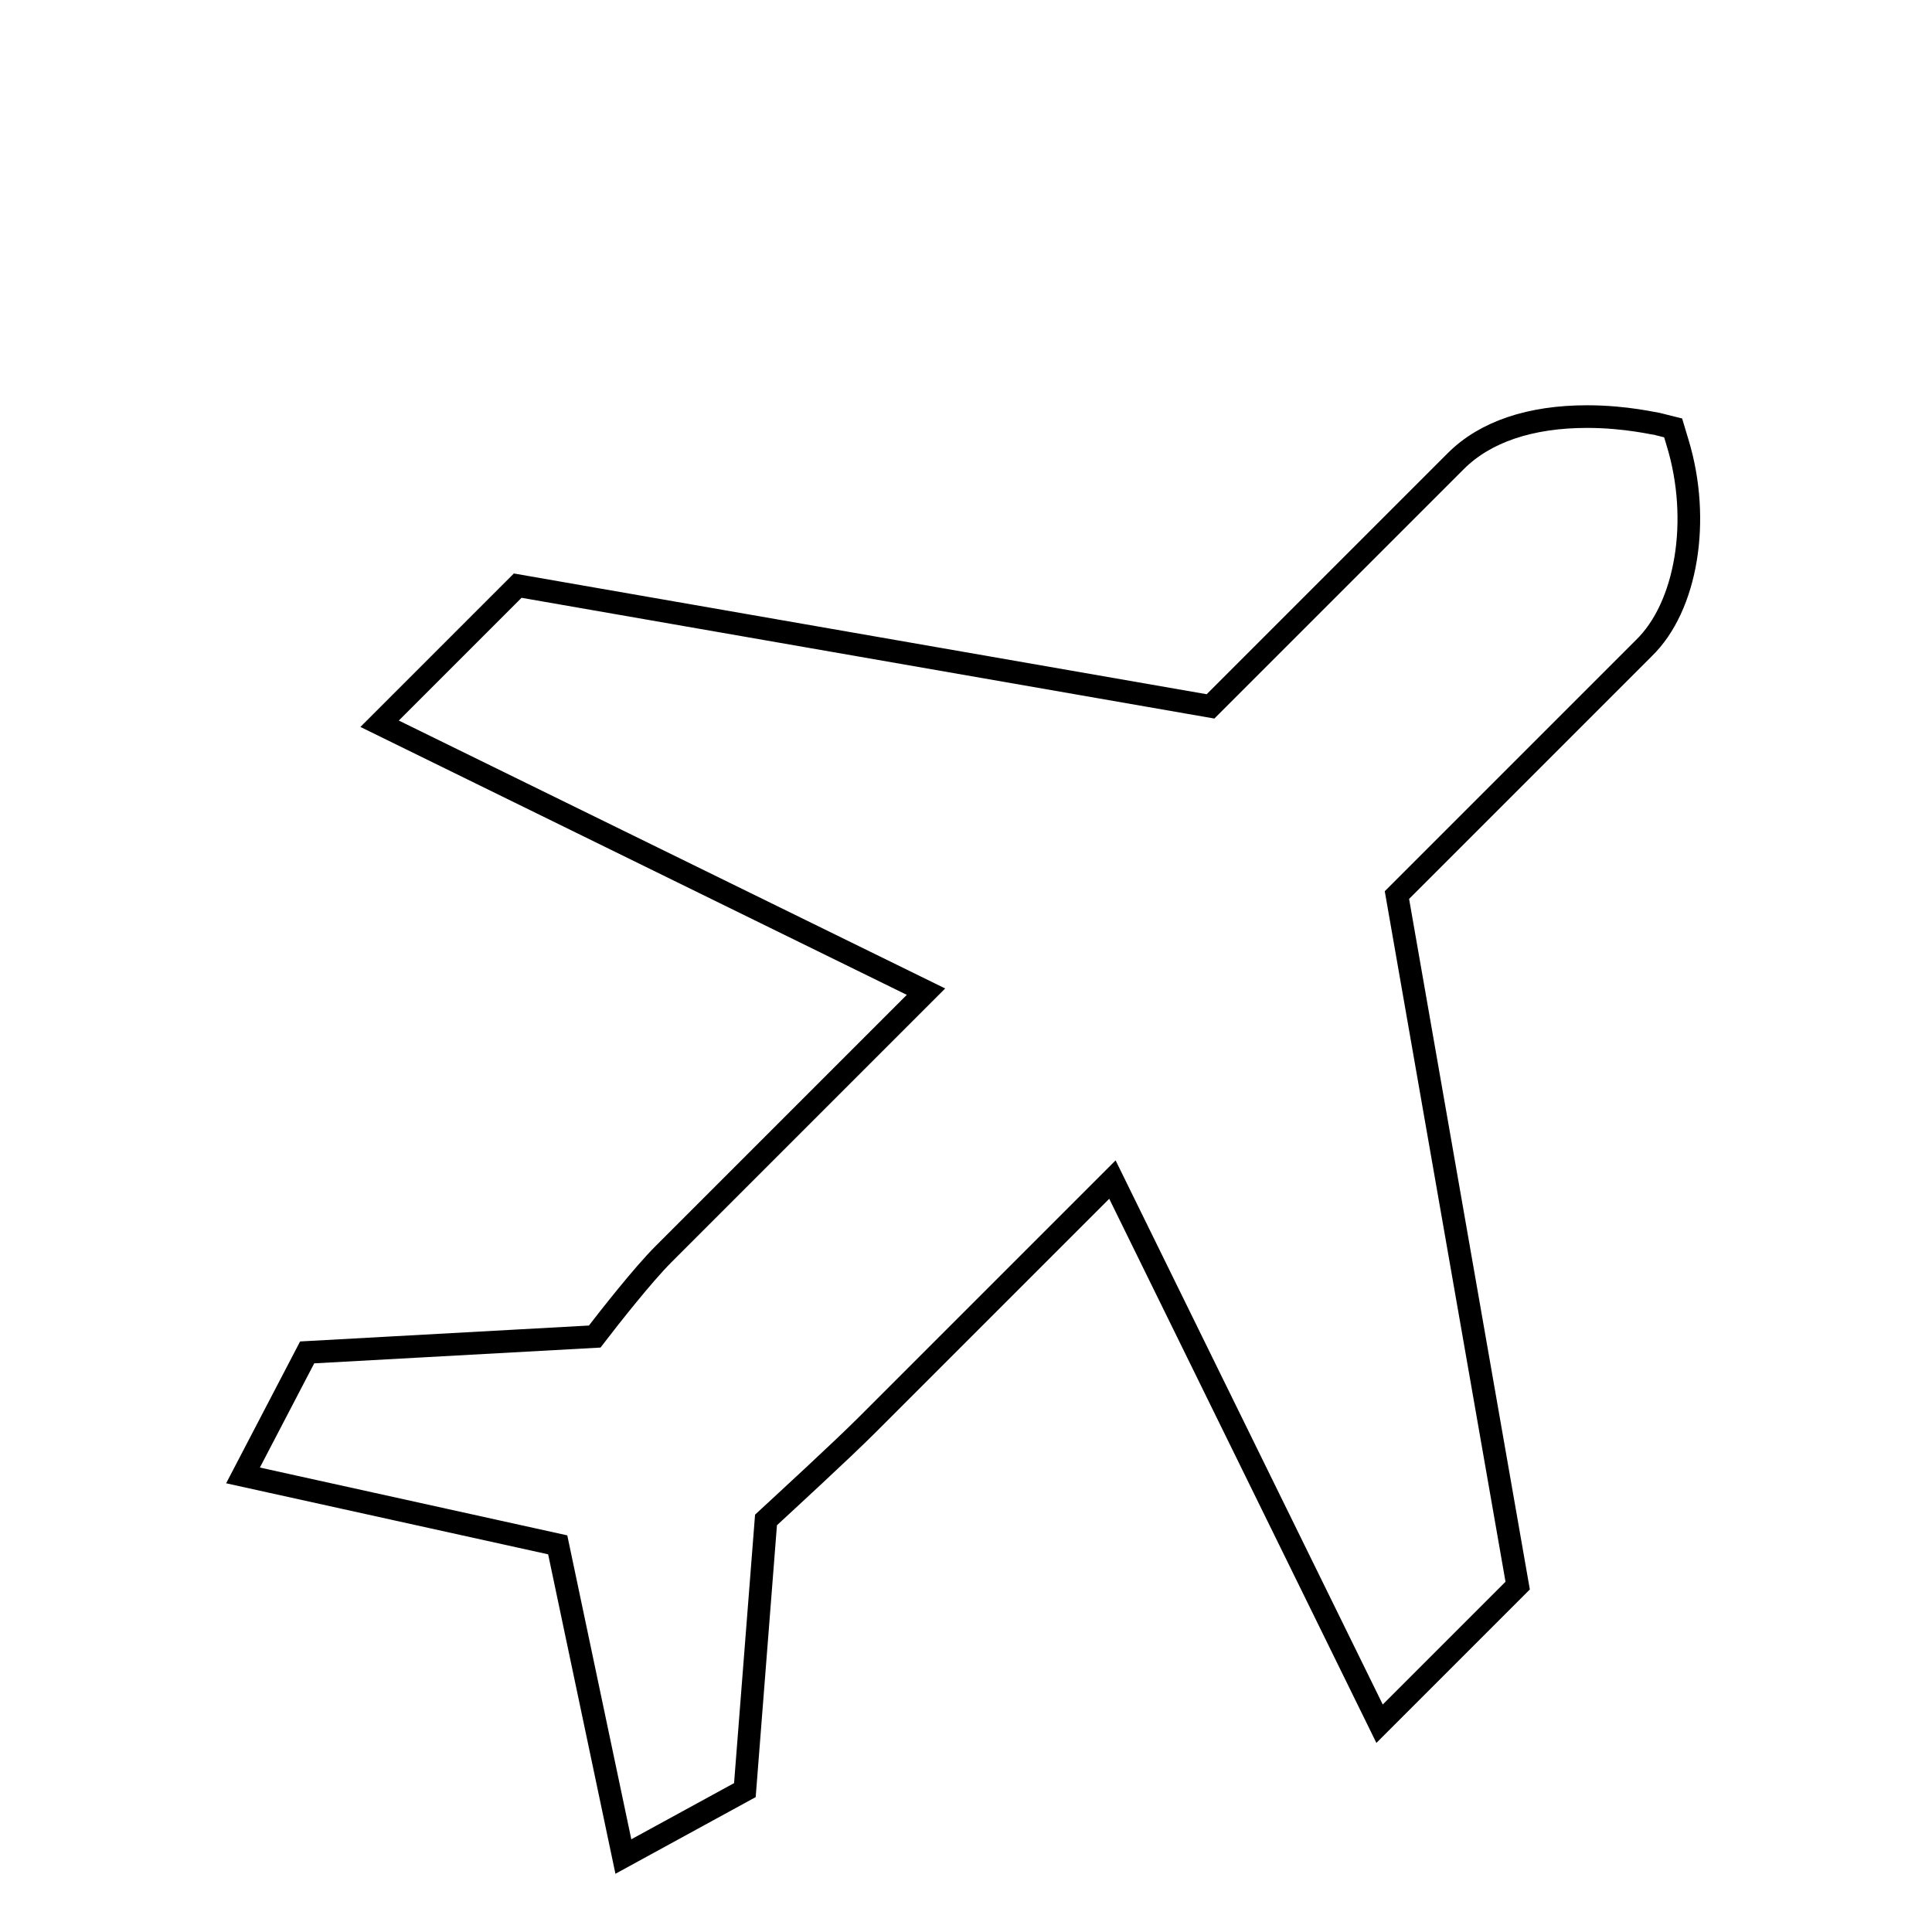 <?xml version="1.0" encoding="utf-8"?>
<!-- Svg Vector Icons : http://www.onlinewebfonts.com/icon -->
<!DOCTYPE svg PUBLIC "-//W3C//DTD SVG 1.1//EN" "http://www.w3.org/Graphics/SVG/1.1/DTD/svg11.dtd">
<svg version="1.1" xmlns="http://www.w3.org/2000/svg" xmlns:xlink="http://www.w3.org/1999/xlink" x="0px" y="0px" viewBox="0 0 256 256" enable-background="new 0 0 256 256" xml:space="preserve">
<g><g><path stroke-width="3" fill-opacity="0" stroke="#000000"  d="M121.8,10"/><path stroke-width="3" fill-opacity="0" stroke="#000000"  d="M222.3,58.7l-0.6-2l-2-0.5c-0.2,0-4.2-1-9.4-1c-7.5,0-13.5,2-17.4,5.9l-32.5,32.5L68.6,77.6L50.3,95.9l72.4,35.5l-34.8,34.8c-2.7,2.7-7.1,8.3-9.1,10.9l-38.1,2.1l-8.5,16.3l41.7,9.2l8.7,41.3l16.1-8.8l2.8-35.8c2.7-2.5,10-9.2,13.4-12.6l32.5-32.5l35.4,72.1l18.3-18.3l-16-91.5l32.7-32.7C223.5,80.4,225.4,68.9,222.3,58.7z"/></g></g>
</svg>